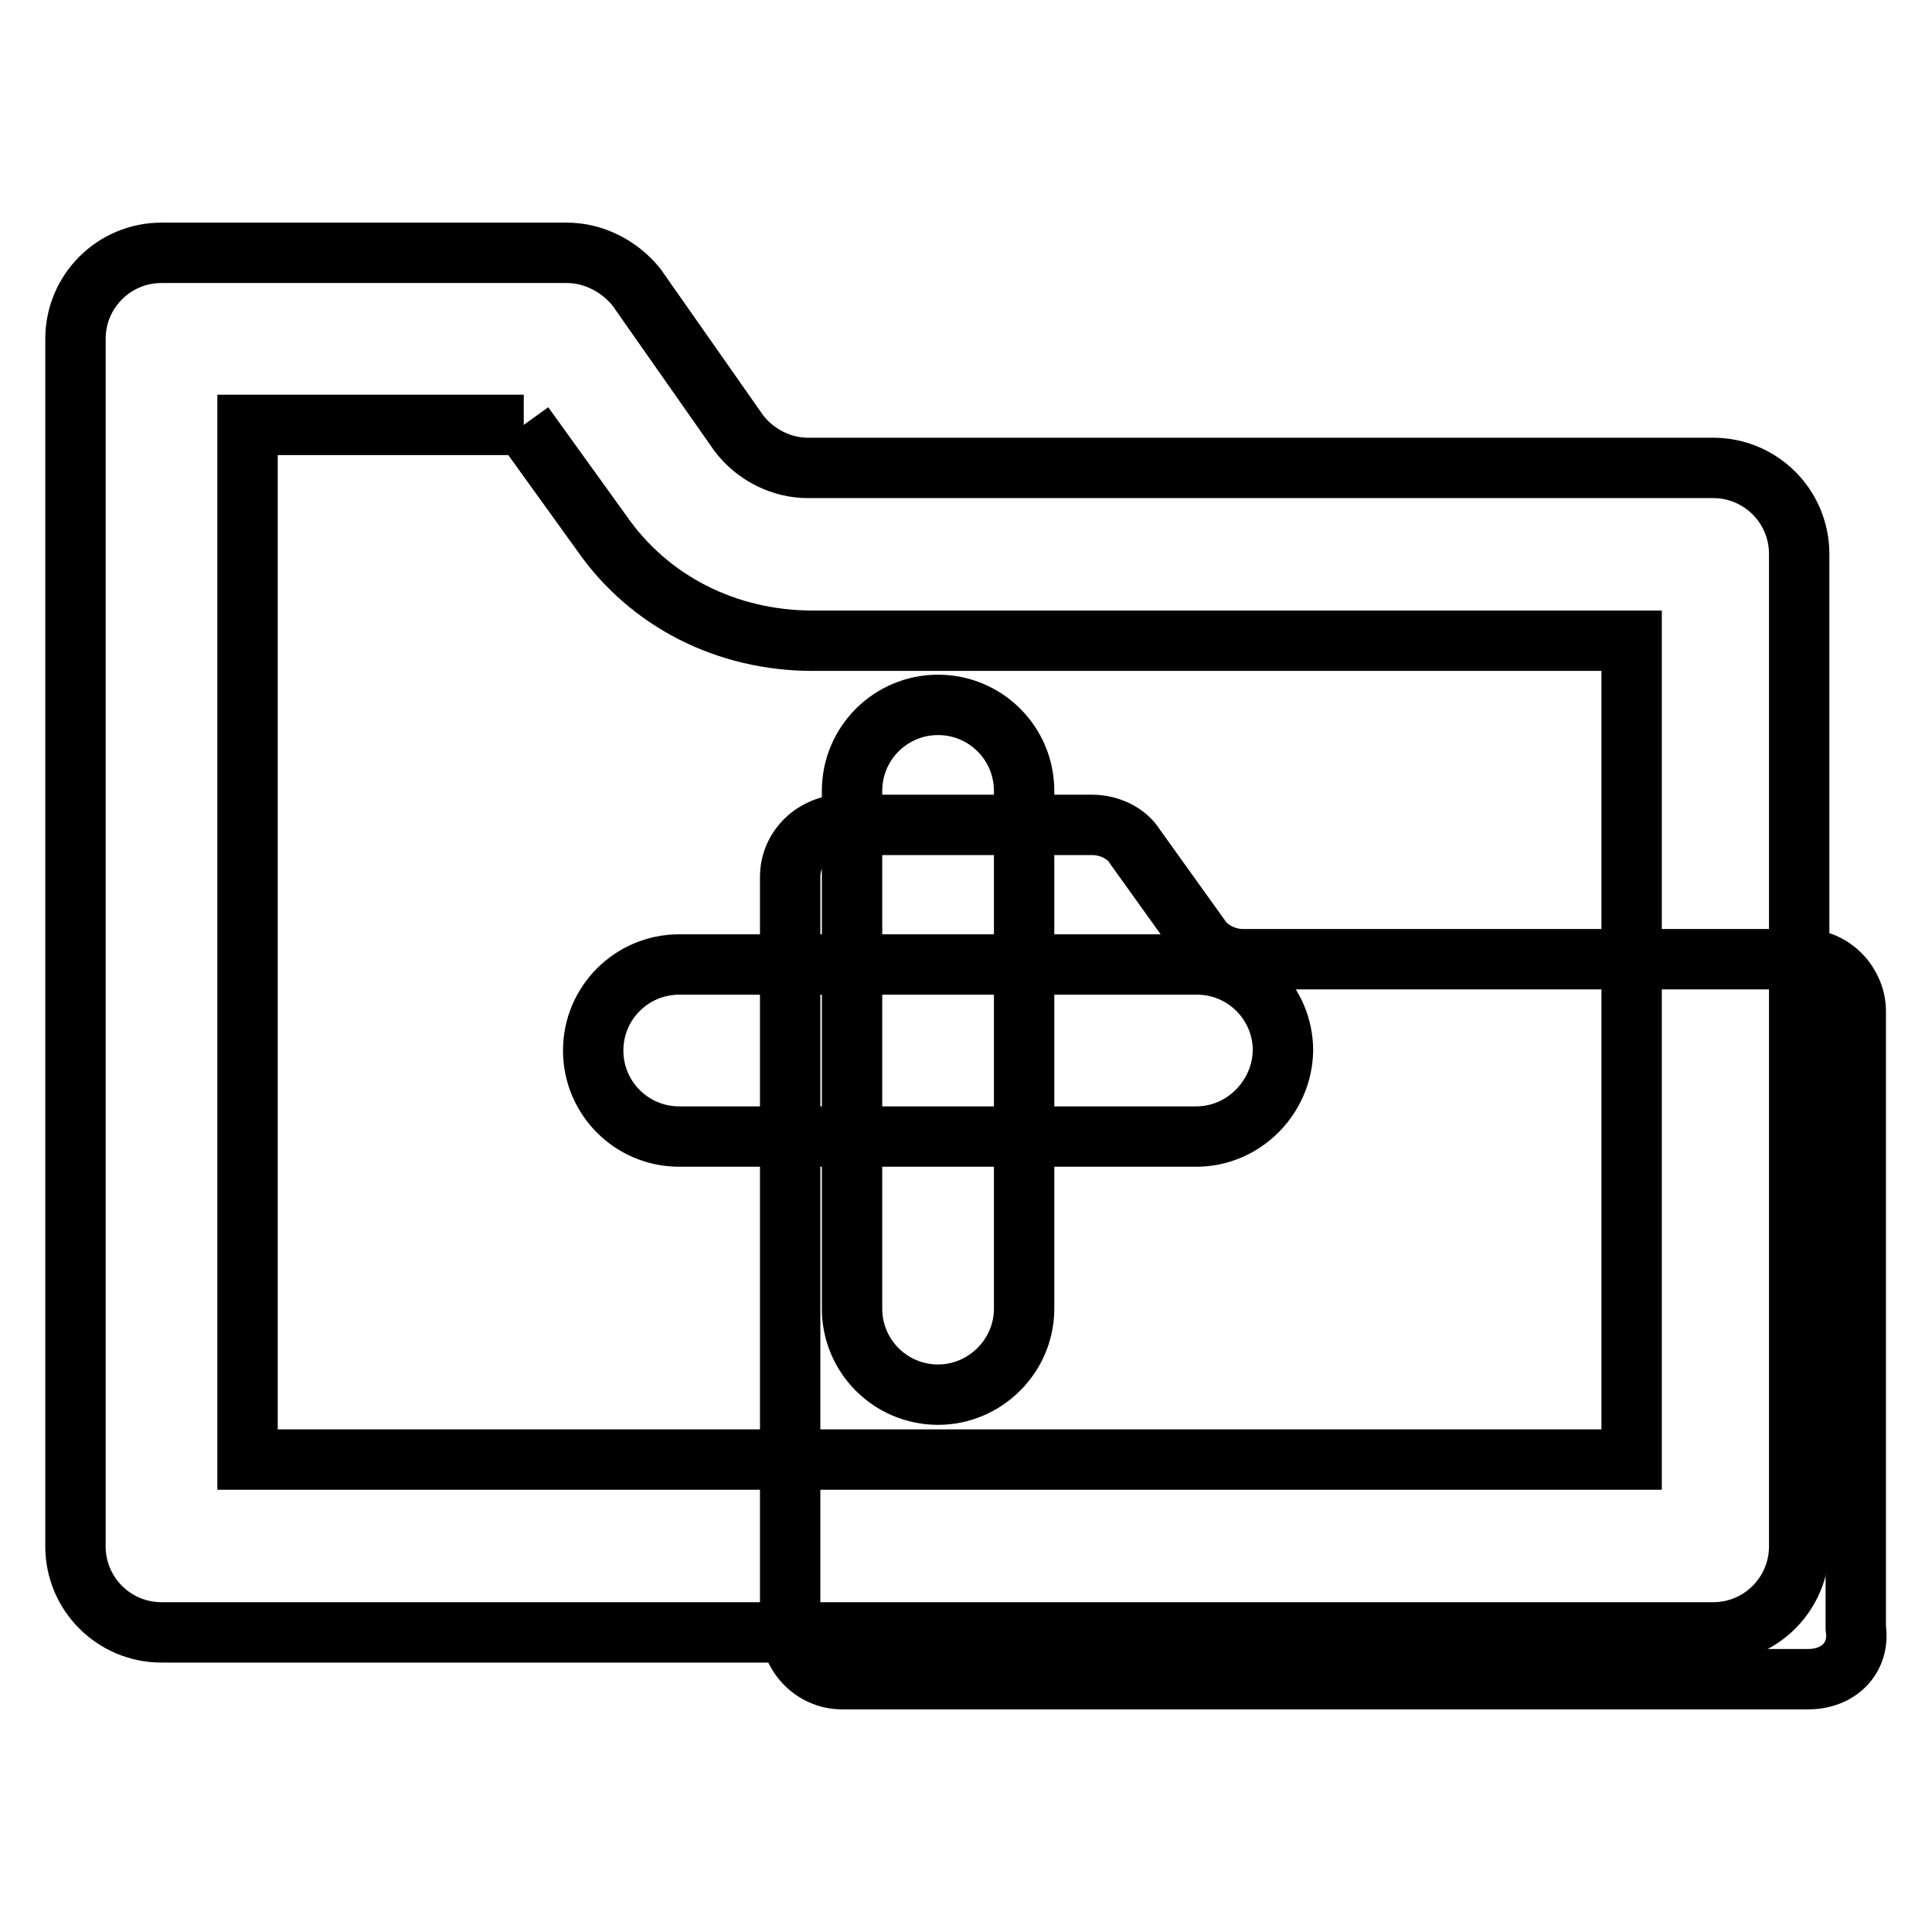 <?xml version="1.0" encoding="utf-8"?>
<!-- Svg Vector Icons : http://www.onlinewebfonts.com/icon -->
<!DOCTYPE svg PUBLIC "-//W3C//DTD SVG 1.1//EN" "http://www.w3.org/Graphics/SVG/1.1/DTD/svg11.dtd">
<svg version="1.1" xmlns="http://www.w3.org/2000/svg" xmlns:xlink="http://www.w3.org/1999/xlink" x="0px" y="0px" viewBox="0 0 256 256" enable-background="new 0 0 256 256" xml:space="preserve">
<g> <path stroke-width="8" fill-opacity="0" stroke="#000000"  d="M239.6,222.5h-128c-4,0-6.9-3.4-6.9-6.9v-99.4c0-4,3.4-6.9,6.9-6.9h33.1c2.3,0,4.6,1.1,5.7,2.9l8.6,12 c1.1,1.7,3.4,2.9,5.7,2.9h74.3c4,0,6.9,3.4,6.9,6.9v81.7C246.5,219.7,243.6,222.5,239.6,222.5L239.6,222.5z"/> <path stroke-width="8" fill-opacity="0" stroke="#000000"  d="M69.4,56.3l10.3,14.3c6.3,9.1,16.6,14.3,28,14.3h108.5v108.5H32.8V56.3H69.4 M75.1,33.5H21.4 c-6.3,0-11.4,5.1-11.4,11.4v160c0,6.3,5.1,11.4,11.4,11.4h205.6c6.3,0,11.4-5.1,11.4-11.4V73.4c0-6.3-5.1-11.4-11.4-11.4h-120 c-3.4,0-6.9-1.7-9.1-4.6L84.3,38C82,35.2,78.6,33.5,75.1,33.5z"/> <path stroke-width="8" fill-opacity="0" stroke="#000000"  d="M124.3,184.8c-6.3,0-11.4-5.1-11.4-11.4v-68.6c0-6.3,5.1-11.4,11.4-11.4c6.3,0,11.4,5.1,11.4,11.4v68.6 C135.7,179.7,130.5,184.8,124.3,184.8z"/> <path stroke-width="8" fill-opacity="0" stroke="#000000"  d="M158.5,150.6H90c-6.3,0-11.4-5.1-11.4-11.4c0-6.3,5.1-11.4,11.4-11.4h68.6c6.3,0,11.4,5.1,11.4,11.4 C169.9,145.4,164.8,150.6,158.5,150.6z"/></g>
</svg>